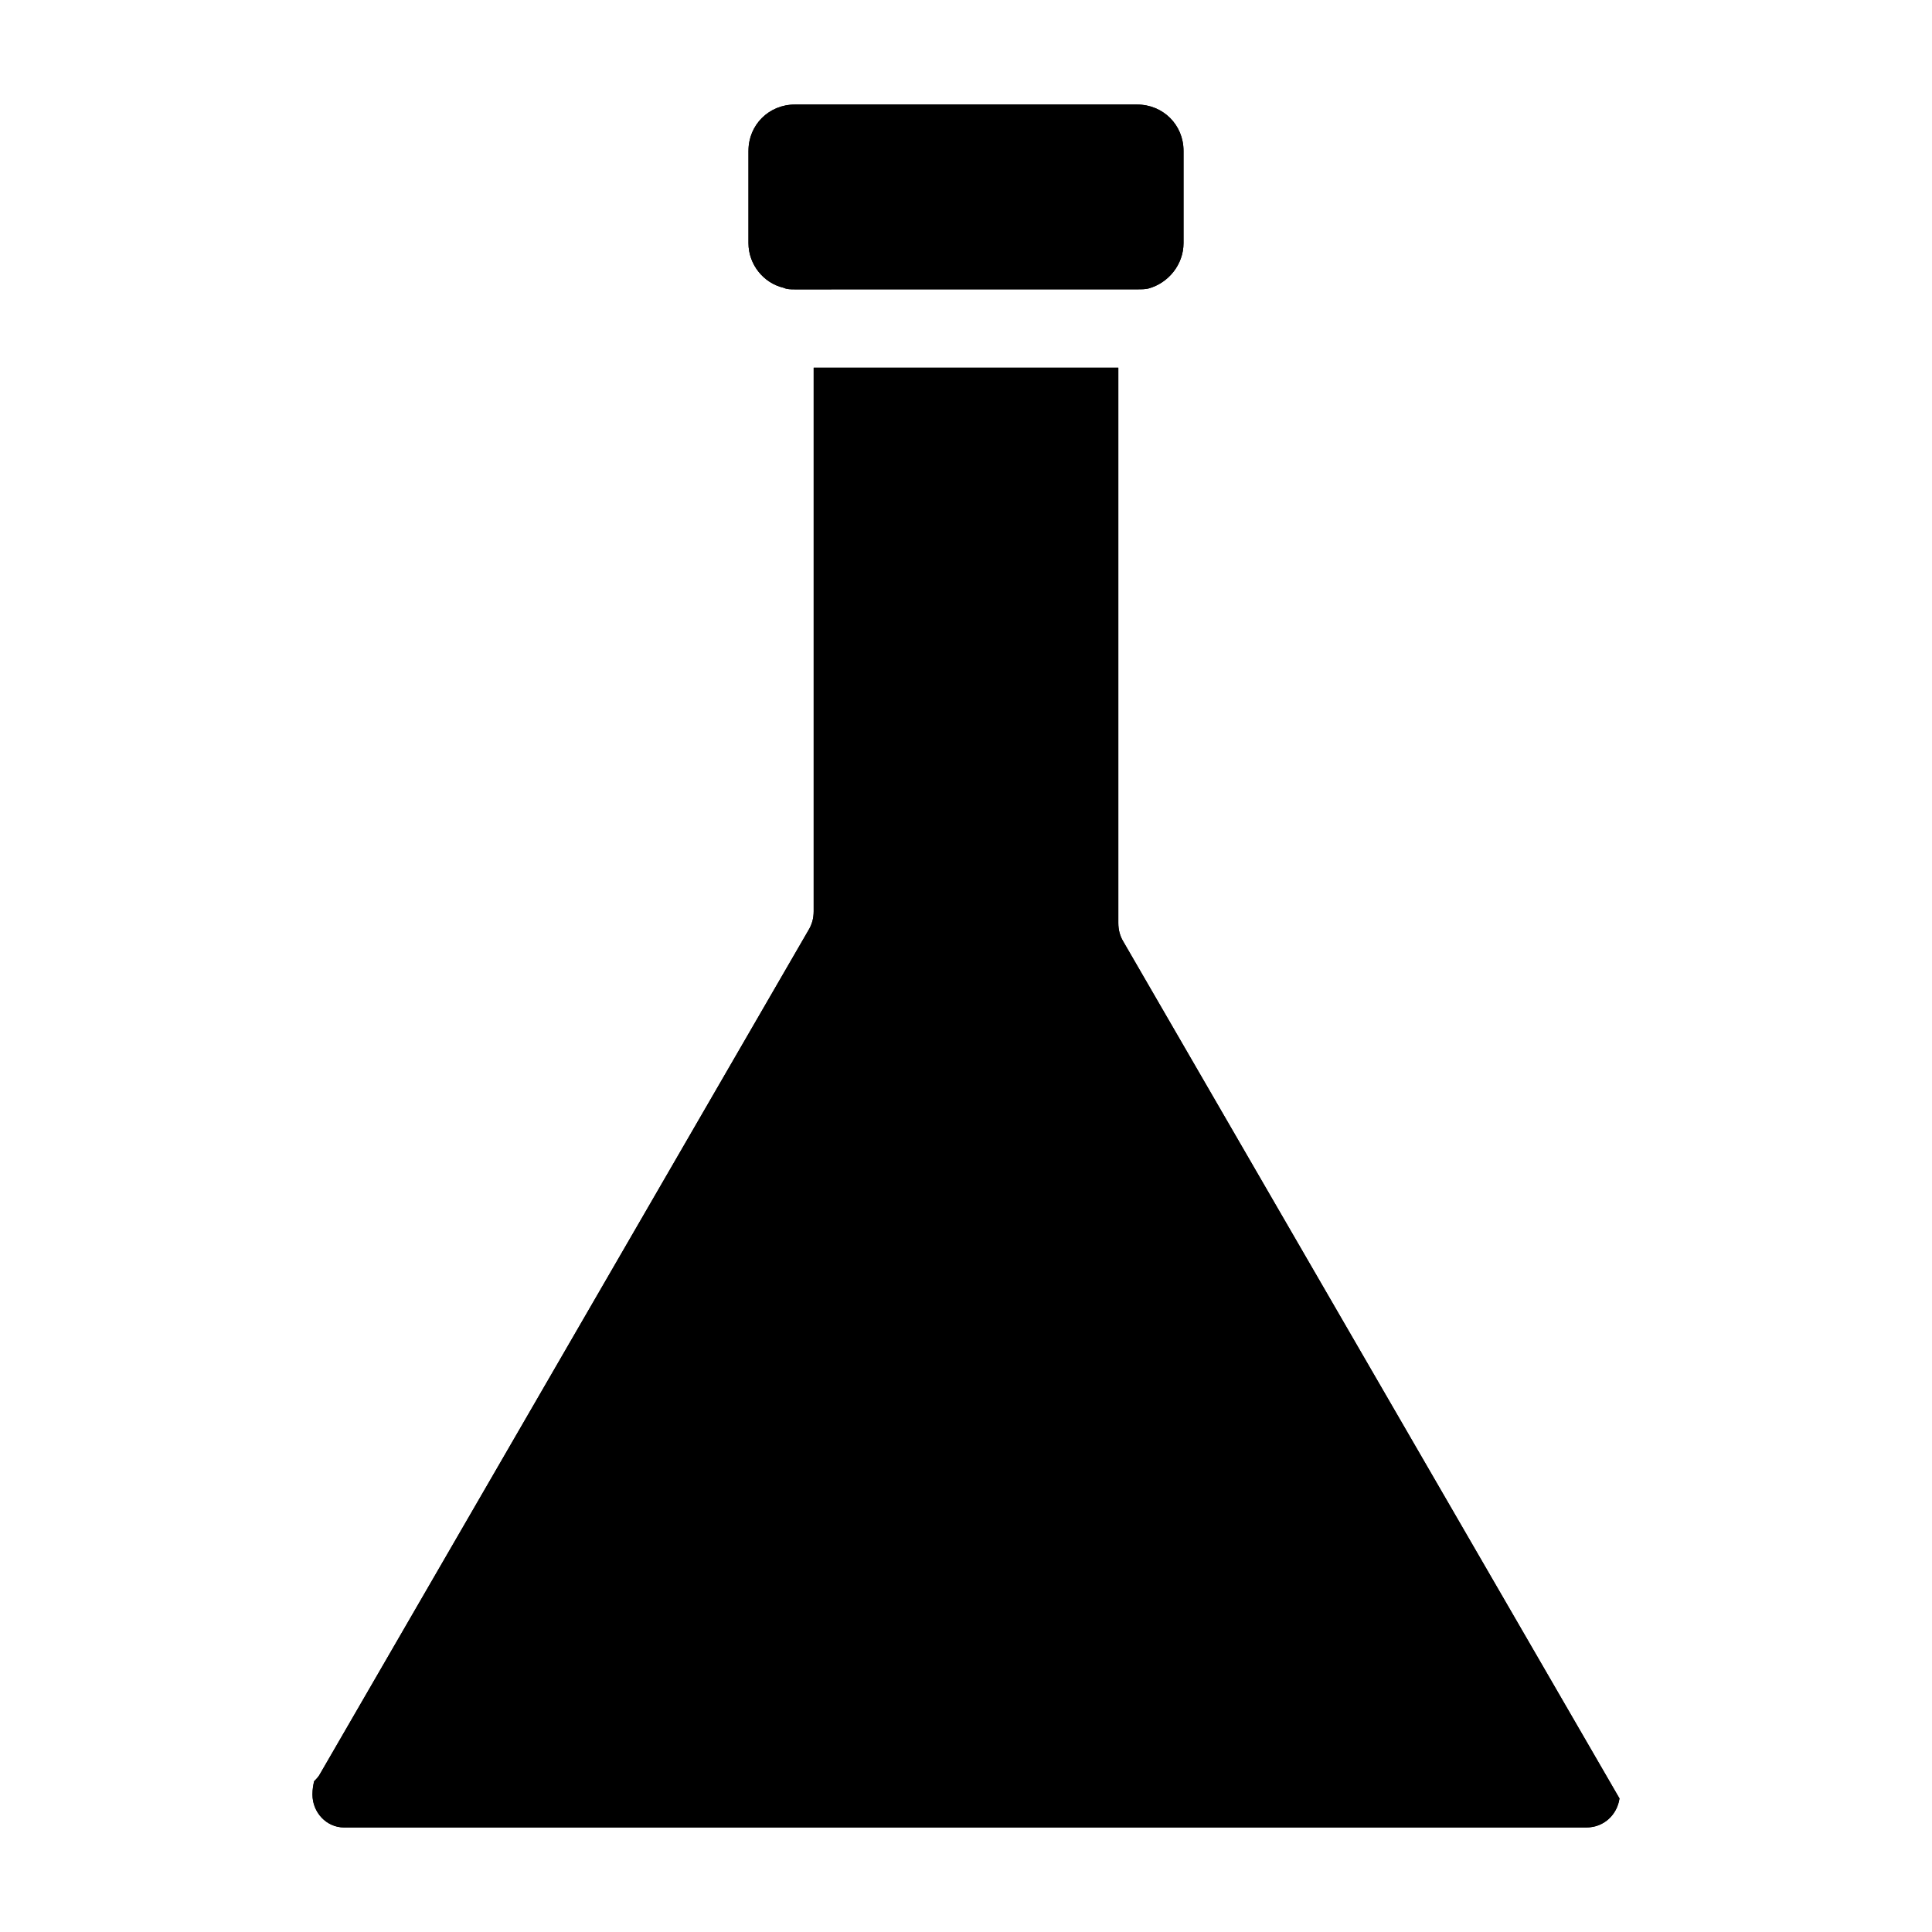 <?xml version="1.0" encoding="UTF-8"?>
<!-- Uploaded to: ICON Repo, www.iconrepo.com, Generator: ICON Repo Mixer Tools -->
<svg fill="#000000" width="800px" height="800px" version="1.1" viewBox="144 144 512 512" xmlns="http://www.w3.org/2000/svg">
 <g>
  <path d="m342.36 183.95c0-6.848 5.406-12.242 12.281-12.242h90.727c6.871 0 12.281 5.391 12.281 12.242v24.488c0 5.606-3.945 10.578-9.352 12.035-0.852 0.203-1.867 0.203-2.93 0.203l-90.734 0.008c-1.062 0-2.078 0-2.93-0.41-5.406-1.25-9.352-6.227-9.352-11.832v-24.492zm222.08 444.34h-329.28c-4.598 0-8.348-3.938-8.348-8.715 0-1.465 0.203-2.488 0.434-3.527 0.621-0.629 1.234-1.25 1.645-2.078l129.28-223.31c1.031-1.66 1.465-3.312 1.465-5.188v-144.03h80.734v147.14c0 1.875 0.434 3.535 1.465 5.188l131.35 226.84c-0.637 4.359-4.172 7.684-8.746 7.684z"/>
  <path d="m457.64 183.95v24.488c0 5.606-3.945 10.578-9.352 12.035-0.852 0.203-1.867 0.203-2.93 0.203l-90.723 0.008c-1.062 0-2.078 0-2.93-0.41-5.406-1.25-9.352-6.227-9.352-11.832v-24.492c0-6.848 5.406-12.242 12.281-12.242h90.727c6.879 0.004 12.277 5.394 12.277 12.242z"/>
  <path d="m573.18 620.61c-0.637 4.359-4.172 7.684-8.746 7.684h-329.28c-4.598 0-8.348-3.938-8.348-8.715 0-1.465 0.203-2.488 0.434-3.527 0.621-0.629 1.234-1.25 1.645-2.078l129.28-223.31c1.031-1.66 1.465-3.312 1.465-5.188v-144.03h80.734v147.14c0 1.875 0.434 3.535 1.465 5.188z"/>
 </g>
</svg>